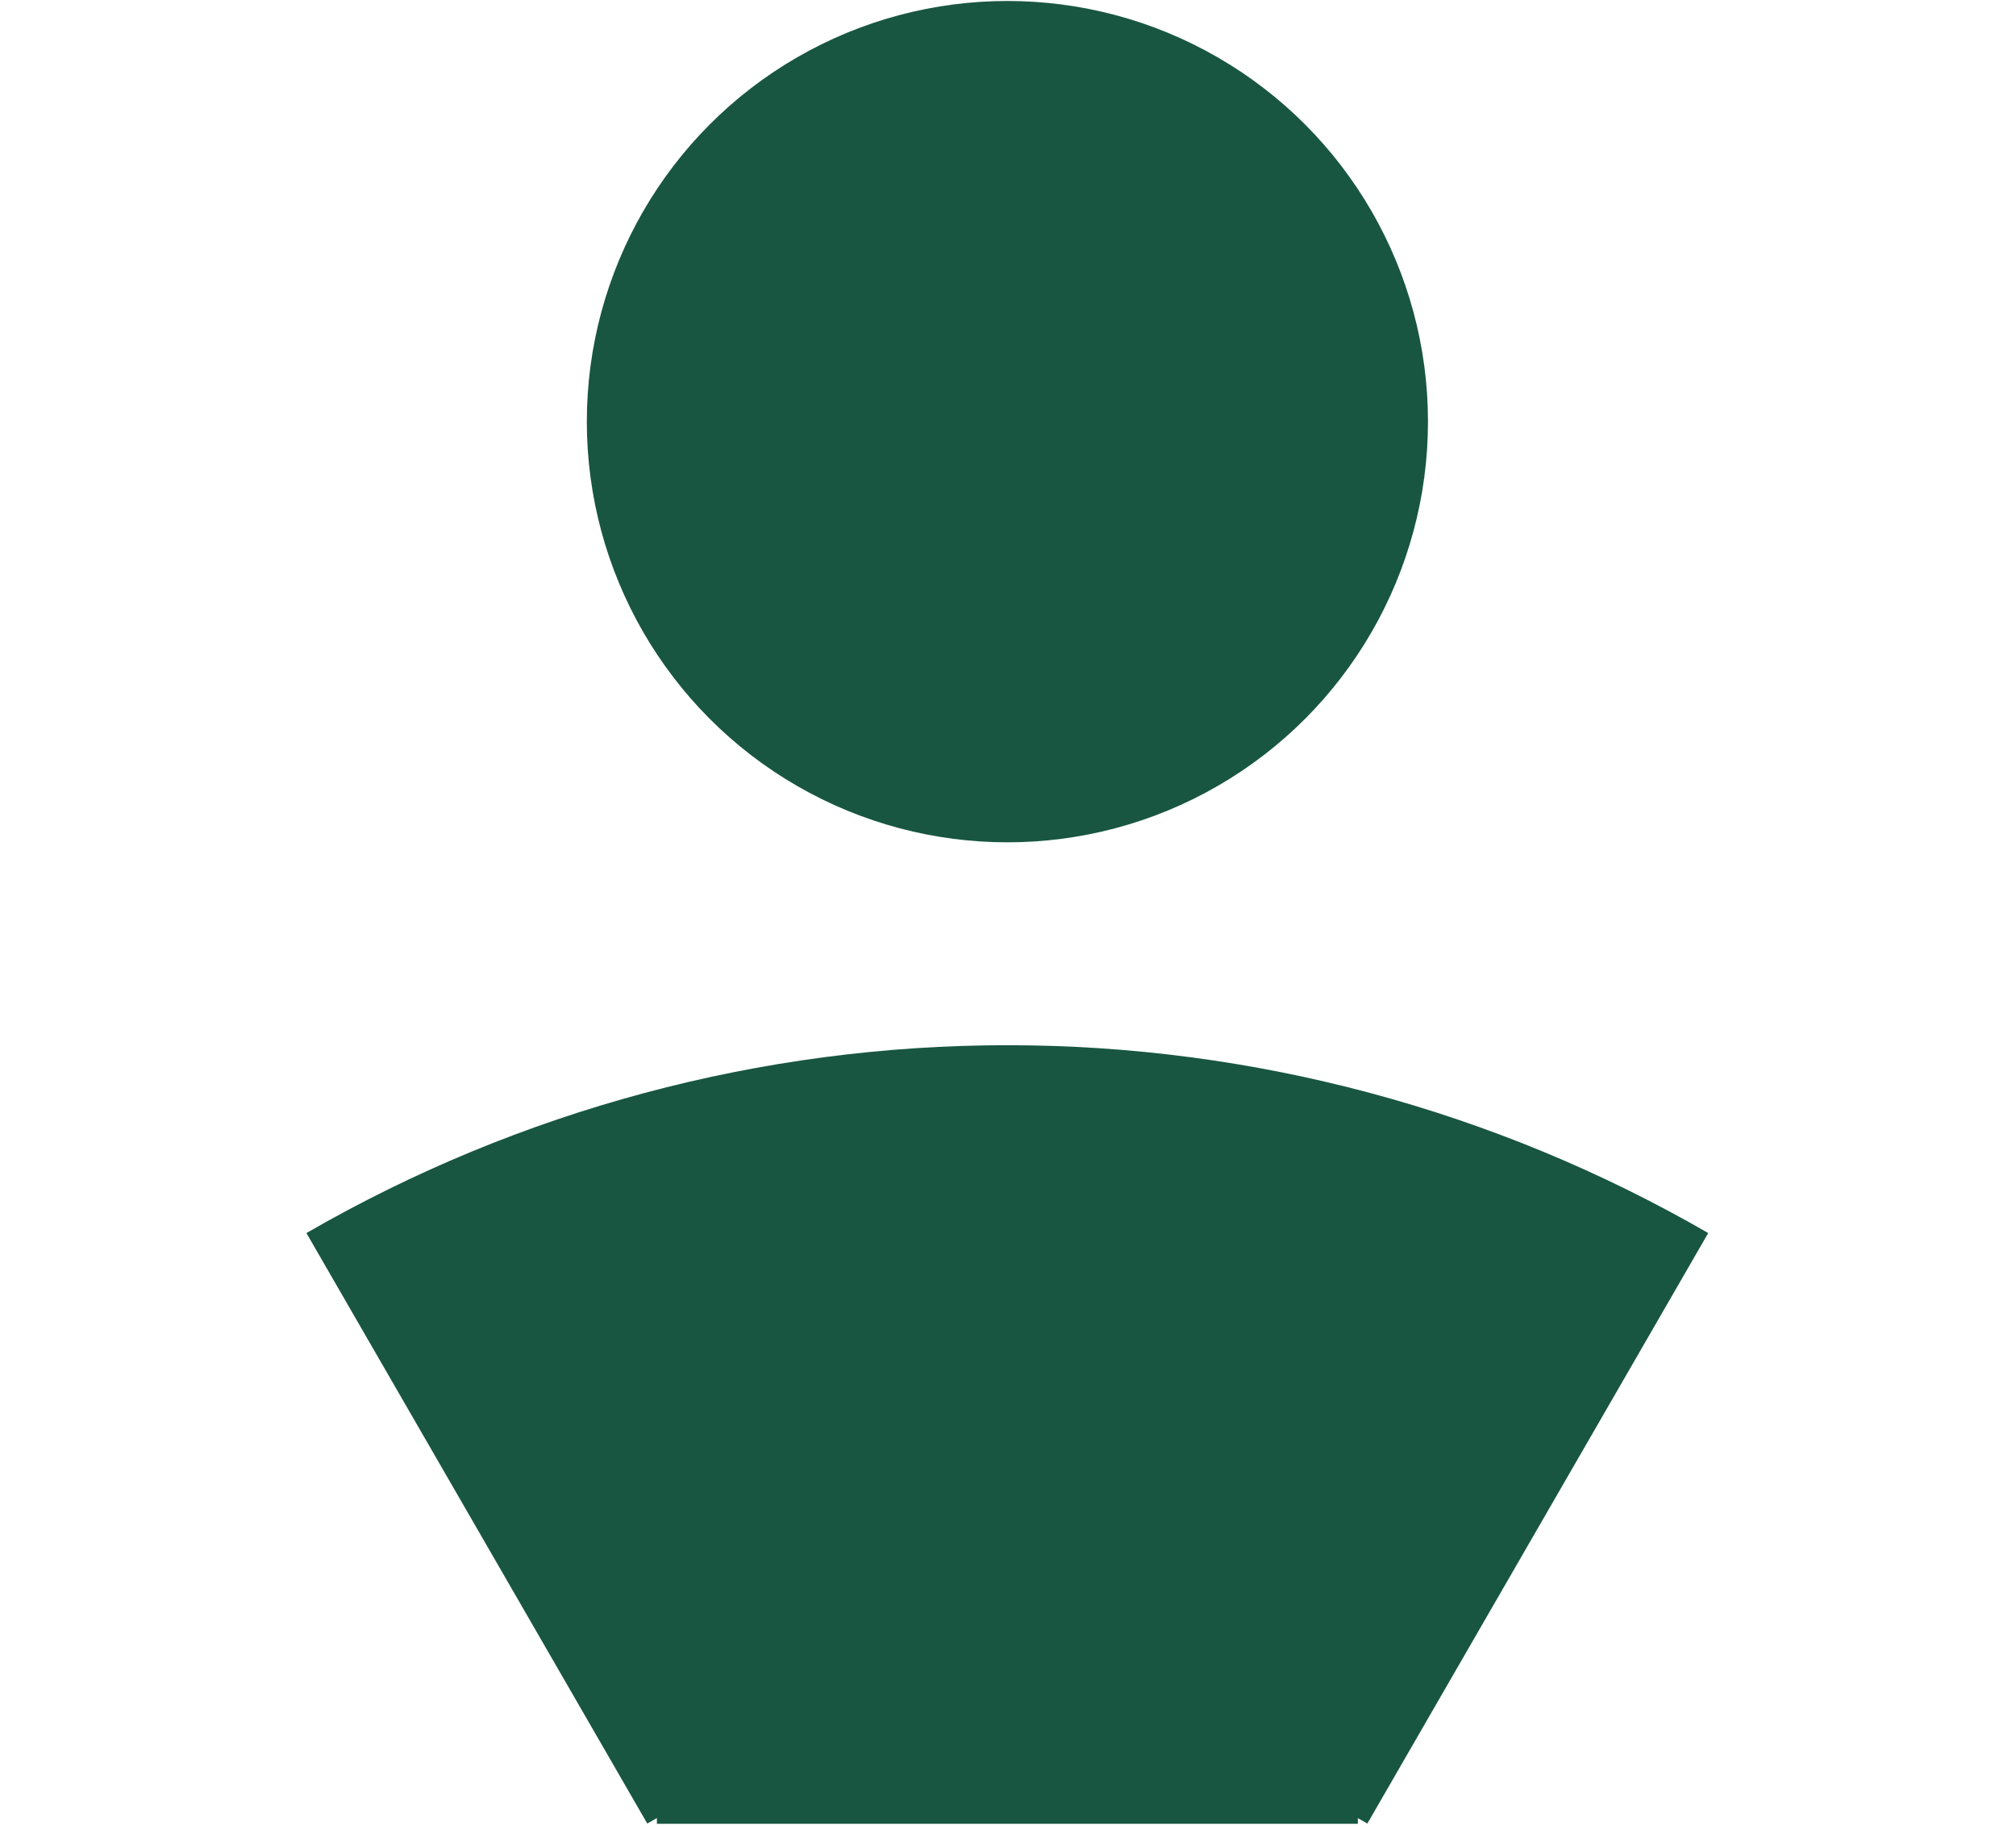 <svg  width="53" height="48" viewBox="0 0 92 119" fill="none" xmlns="http://www.w3.org/2000/svg">
<ellipse cx="45.961" cy="27.477" rx="27.412" ry="27.413" fill="#185642"/>
<path fill-rule="evenodd" clip-rule="evenodd" d="M45.956 68.111C29.918 68.111 14.162 72.333 0.273 80.352L22.489 118.832C22.697 118.712 22.907 118.593 23.117 118.476V118.849H68.803V118.481C69.01 118.596 69.217 118.713 69.422 118.832L91.638 80.352C77.749 72.333 61.993 68.111 45.956 68.111Z"  fill="#185642"/>
</svg>
